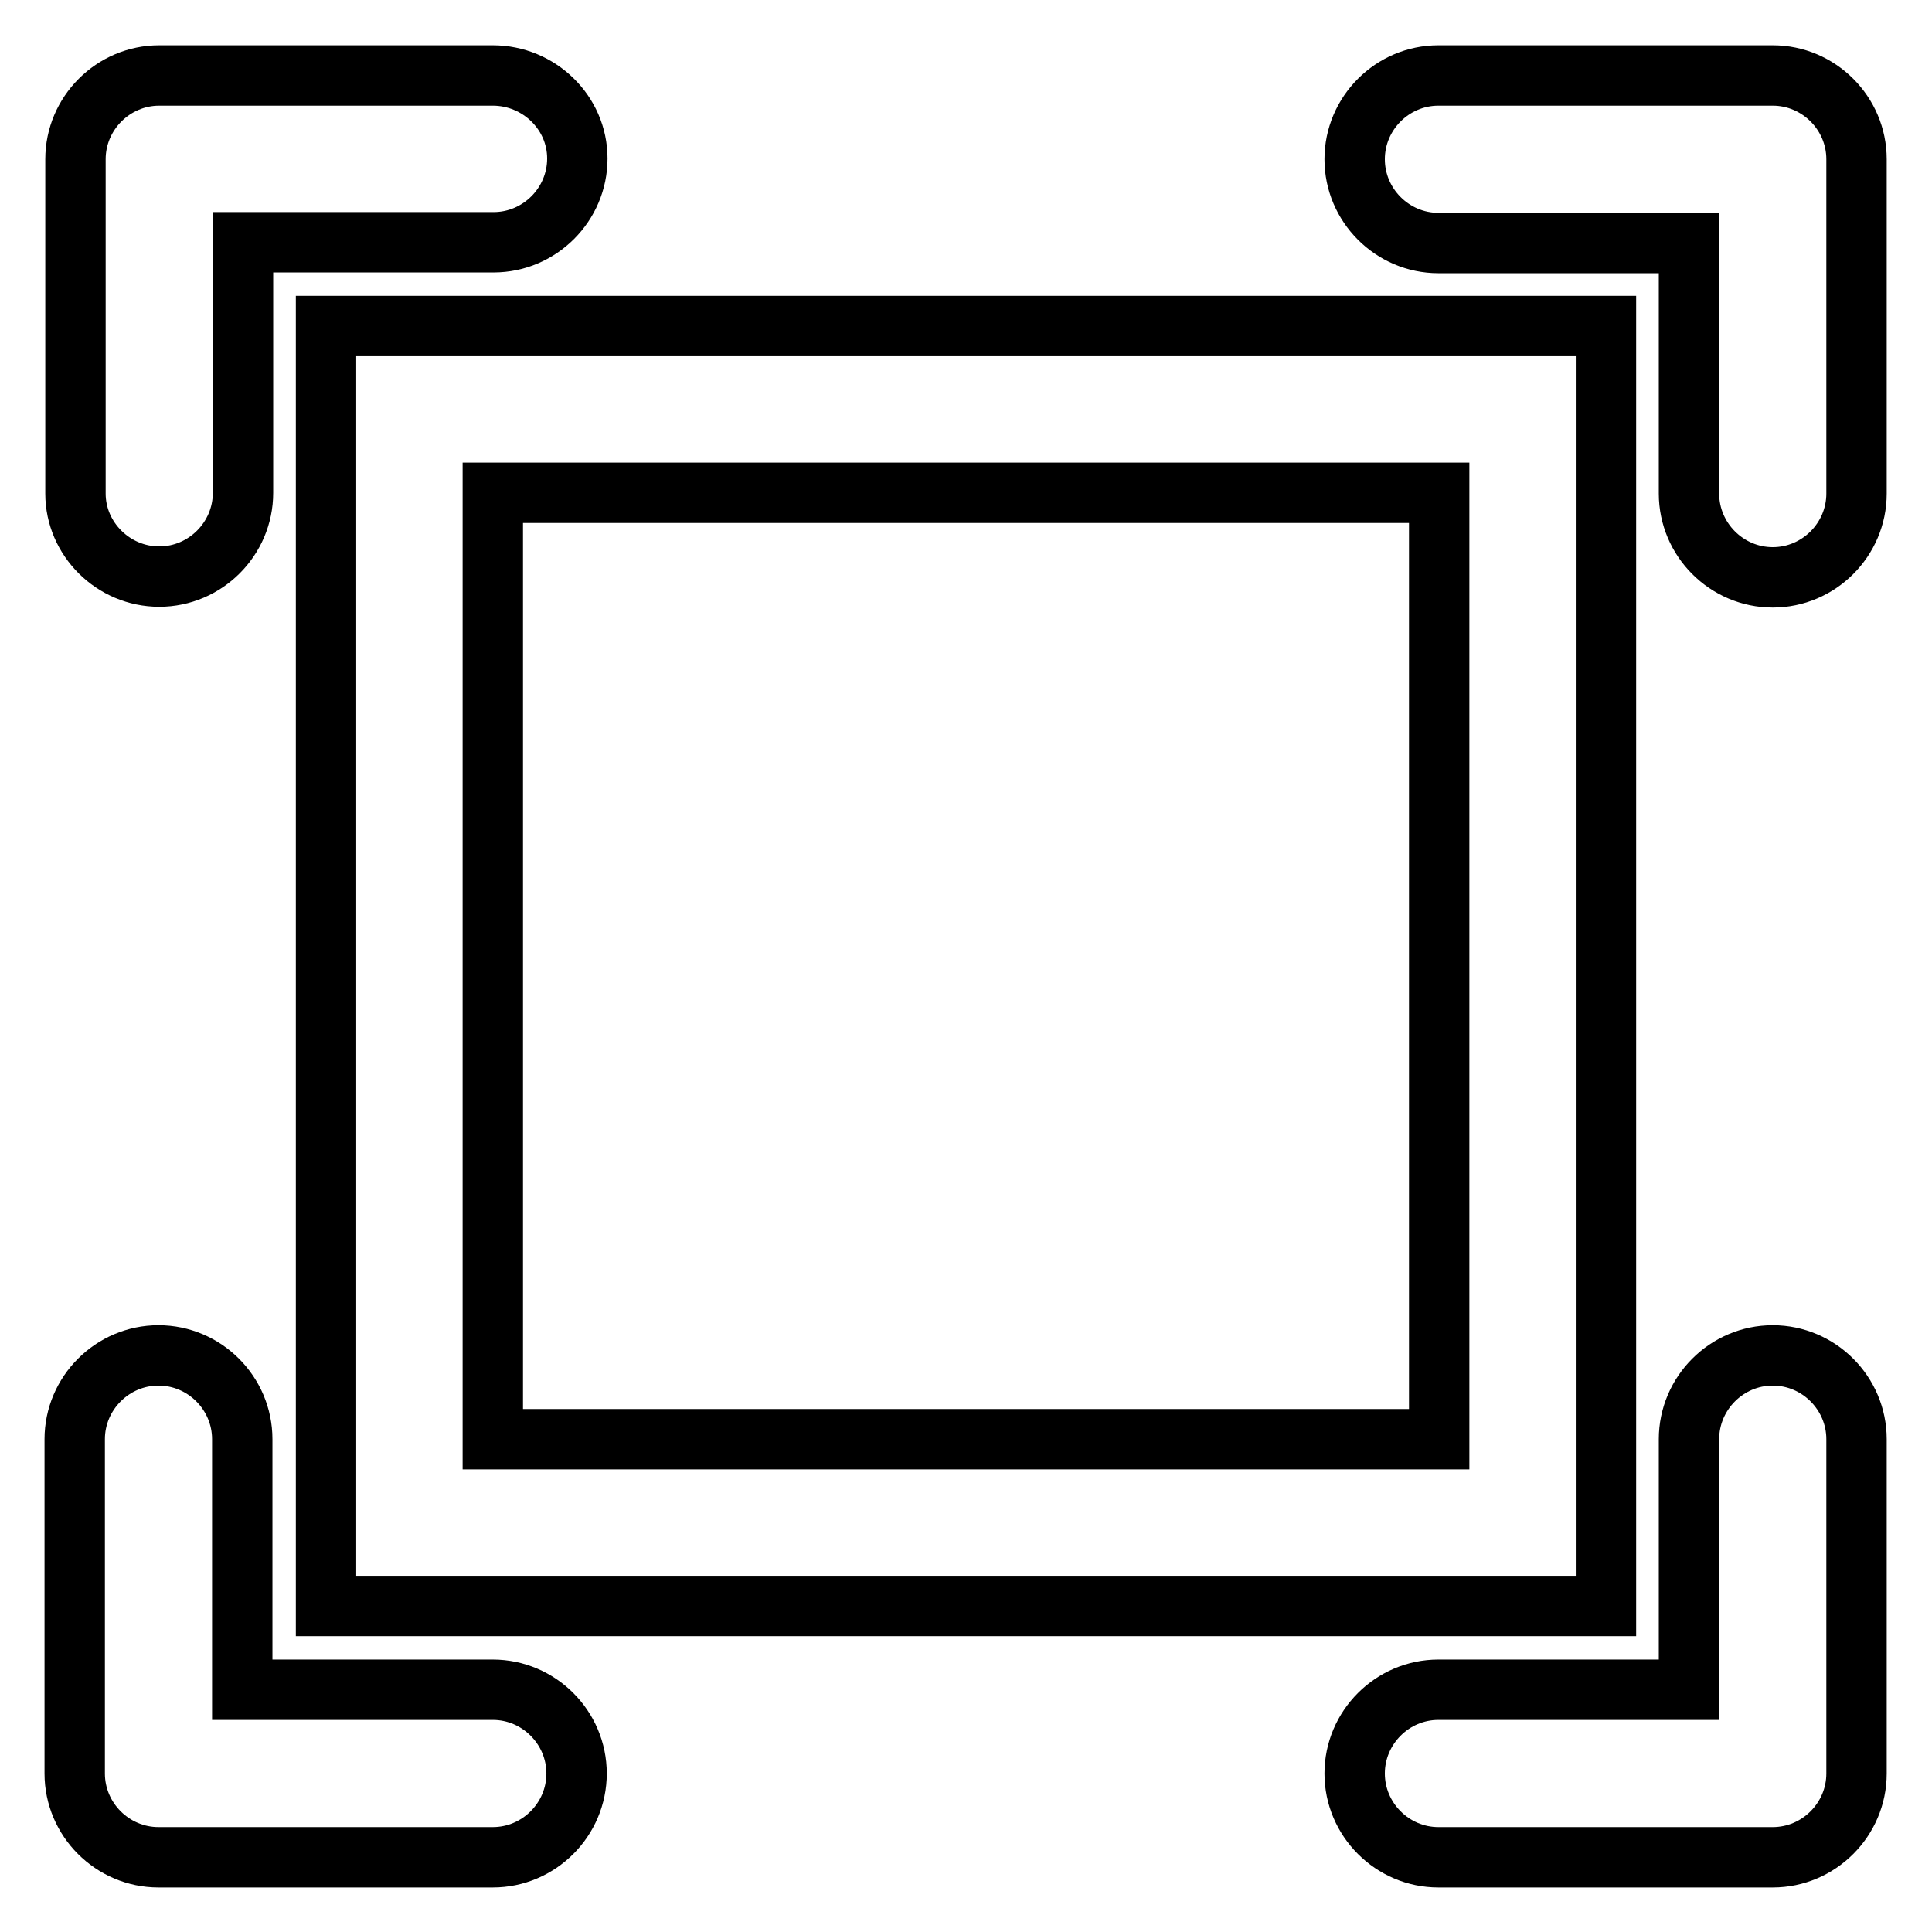 <?xml version="1.0" encoding="utf-8"?>
<!-- Svg Vector Icons : http://www.onlinewebfonts.com/icon -->
<!DOCTYPE svg PUBLIC "-//W3C//DTD SVG 1.1//EN" "http://www.w3.org/Graphics/SVG/1.1/DTD/svg11.dtd">
<svg version="1.1" xmlns="http://www.w3.org/2000/svg" xmlns:xlink="http://www.w3.org/1999/xlink" x="0px" y="0px" viewBox="0 0 256 256" enable-background="new 0 0 256 256" xml:space="preserve">
<g> <path stroke-width="8" fill-opacity="0" stroke="#000000"  d="M21.1,76.4c6.1,0,11.1-5,11.1-11.1V32.1h33.2c6.1,0,11.1-5,11.1-11.1S71.4,10,65.3,10H21.1 C15,10,10,15,10,21.1v44.3C10,71.4,15,76.4,21.1,76.4z M43.2,212.8h169.6V43.2H43.2V212.8z M65.3,65.3h125.4v125.4H65.3V65.3z  M234.9,179.6c-6.1,0-11.1,5-11.1,11.1v33.2h-33.2c-6.1,0-11.1,5-11.1,11.1s5,11.1,11.1,11.1h44.3c6.1,0,11.1-5,11.1-11.1v-44.3 C246,184.6,241,179.6,234.9,179.6z M65.3,223.9H32.1v-33.2c0-6.1-5-11.1-11.1-11.1s-11.1,5-11.1,11.1v44.3c0,6.1,5,11.1,11.1,11.1 h44.3c6.1,0,11.1-5,11.1-11.1S71.4,223.9,65.3,223.9z M234.9,10h-44.3c-6.1,0-11.1,5-11.1,11.1s5,11.1,11.1,11.1h33.2v33.2 c0,6.1,5,11.1,11.1,11.1s11.1-5,11.1-11.1V21.1C246,15,241,10,234.9,10z"/></g>
</svg>